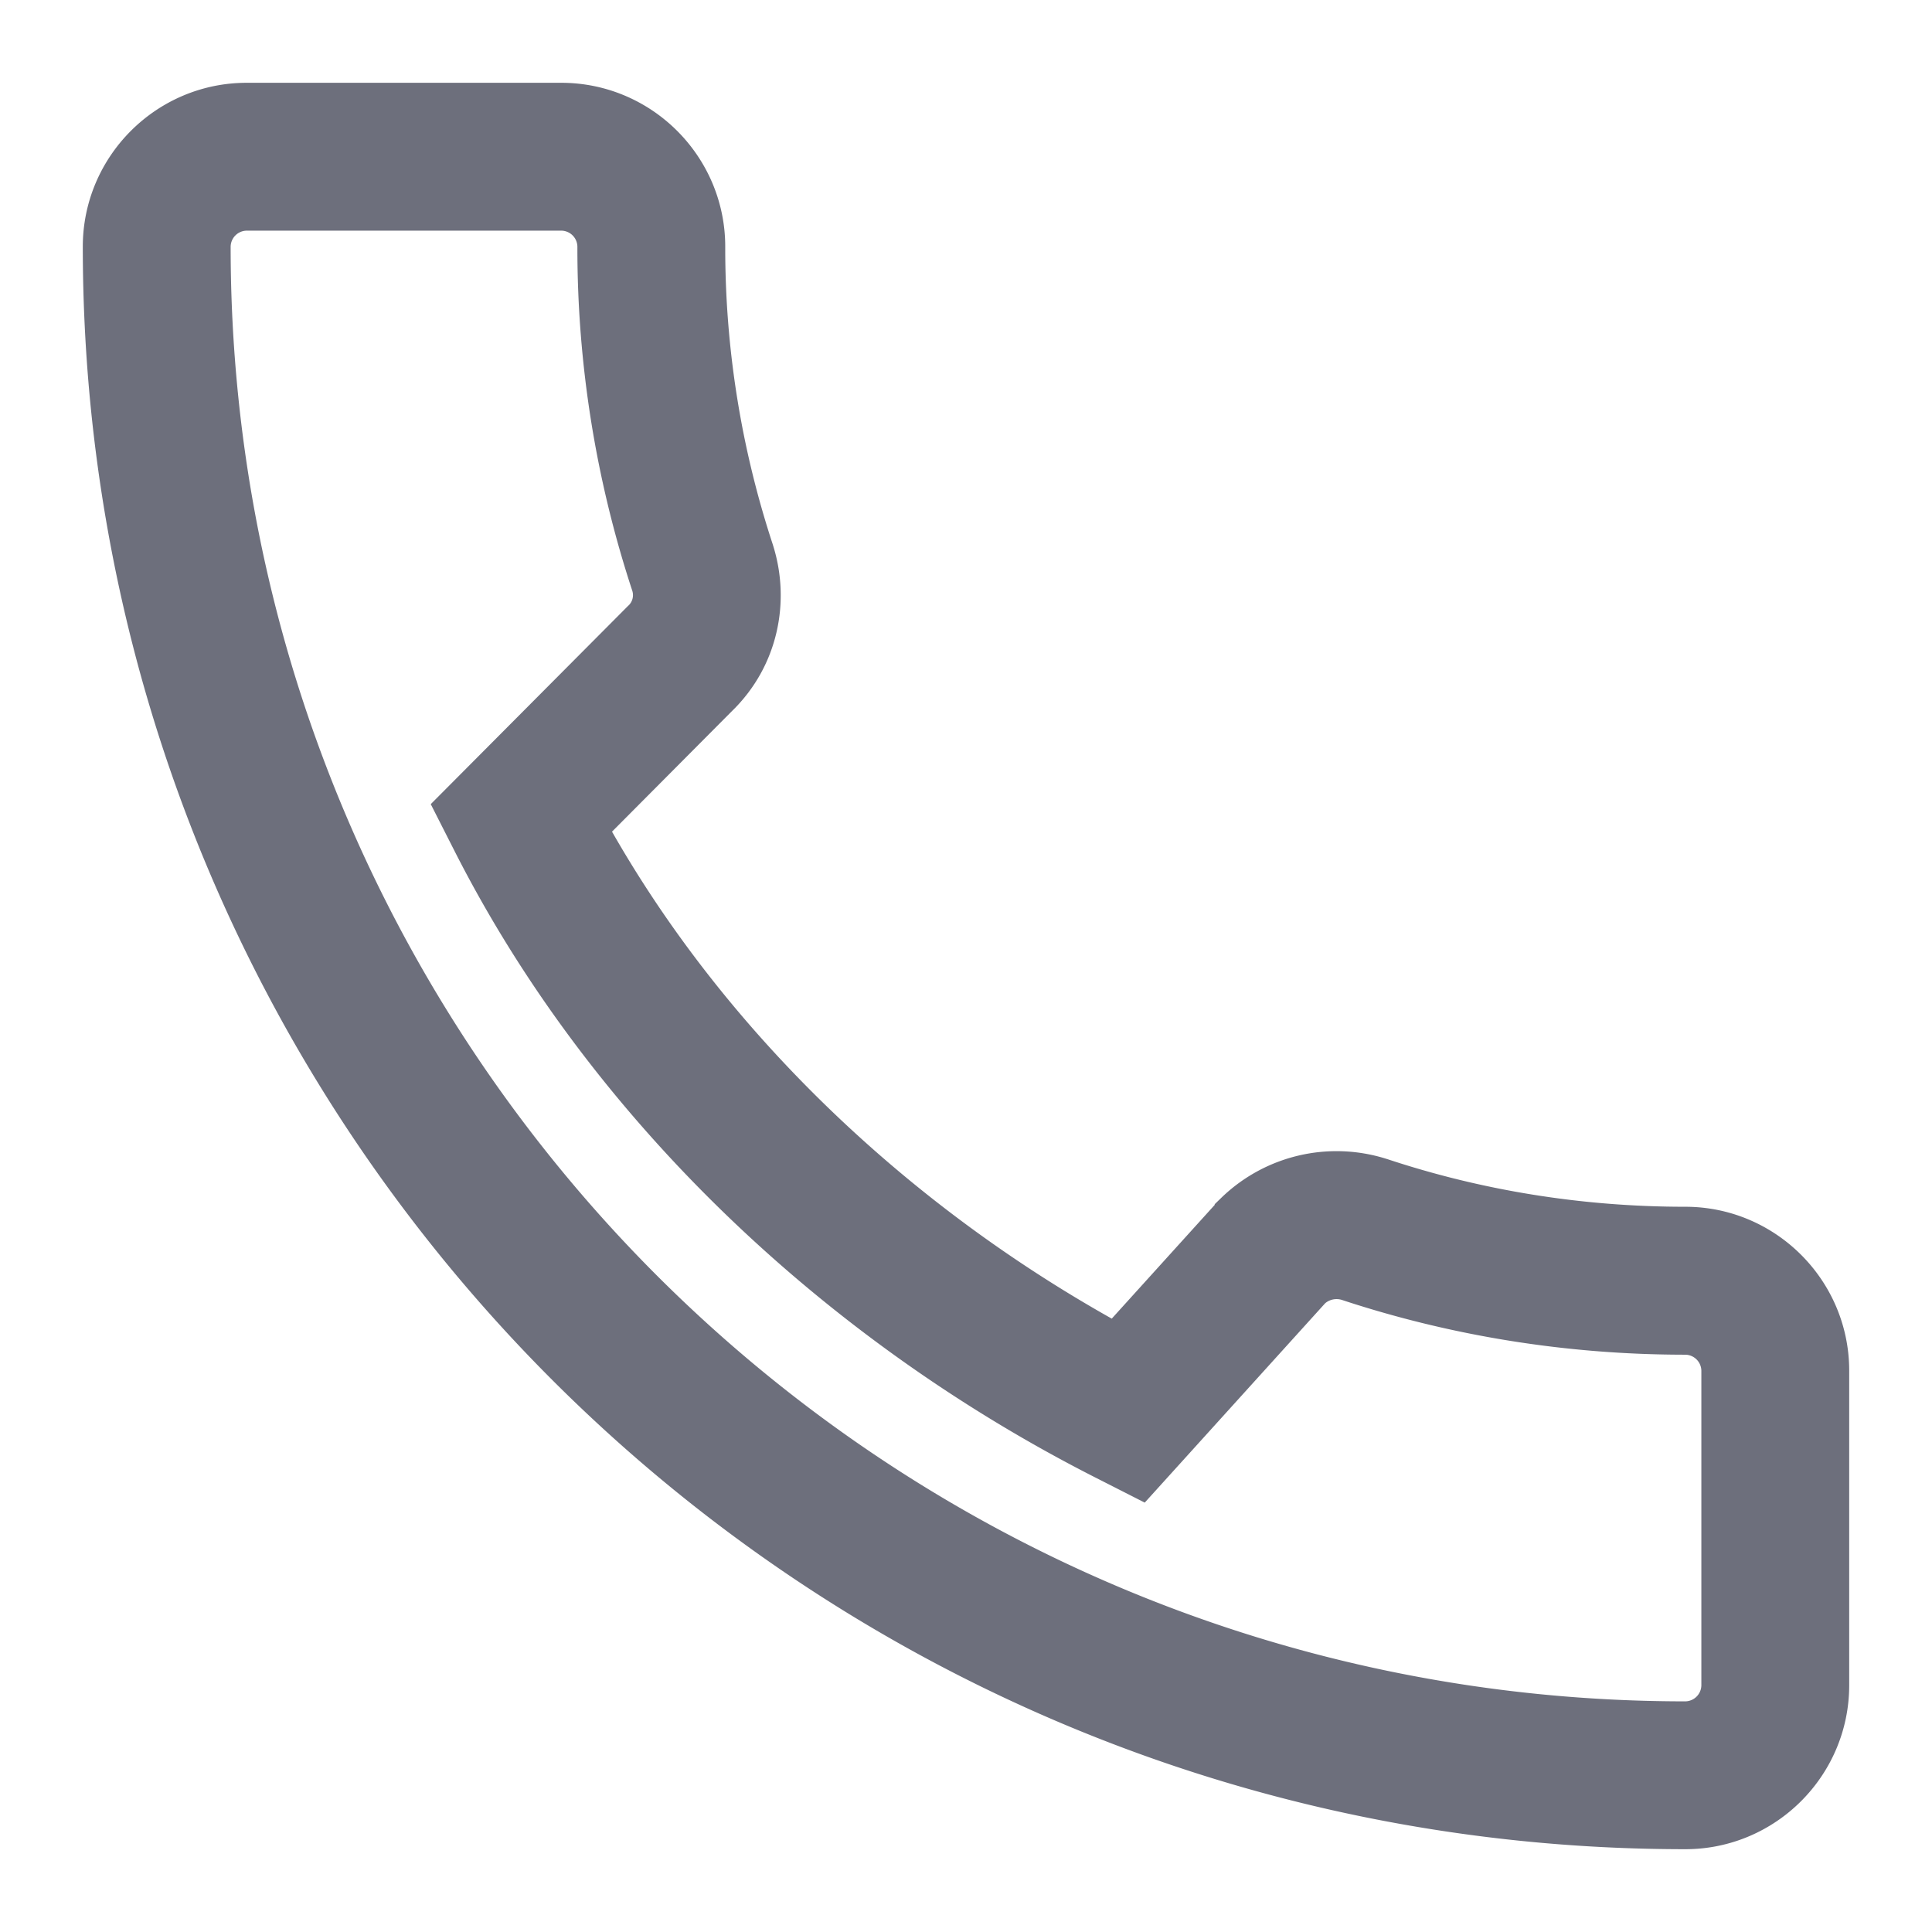 <svg width="21" height="21" viewBox="0 0 21 21" fill="none" xmlns="http://www.w3.org/2000/svg"><mask id="path-1-outside-1_116_87" maskUnits="userSpaceOnUse" x="0" y="0" width="21" height="21" fill="#000"><path fill="#fff" d="M0 0h21v21H0z"/><path fill-rule="evenodd" clip-rule="evenodd" d="M1 2.681C1 1.755 1.755 1 2.681 1h3.42c.927 0 1.682.755 1.682 1.681a10.4 10.4 0 00.522 3.269l.003.01c.18.574.053 1.236-.422 1.698L6.528 9.023c1.273 2.264 3.277 4.16 5.577 5.436l1.222-1.35.017-.017a1.7 1.7 0 011.697-.4l.01.003c1.023.339 2.122.522 3.268.522.926 0 1.681.755 1.681 1.681v3.42c0 .927-.755 1.682-1.681 1.682C8.753 20 1 12.247 1 2.681zm1.681-.274a.277.277 0 00-.274.274c0 8.789 7.123 15.912 15.912 15.912a.277.277 0 00.274-.274v-3.42a.277.277 0 00-.274-.274c-1.295 0-2.54-.207-3.704-.591a.293.293 0 00-.281.06l-1.914 2.115-.48-.244c-2.883-1.467-5.423-3.837-6.905-6.75l-.231-.455 2.094-2.104.006-.005a.256.256 0 00.062-.266 11.807 11.807 0 01-.59-3.704.277.277 0 00-.274-.274h-3.42z"/></mask><path fill-rule="evenodd" clip-rule="evenodd" d="M1 2.681C1 1.755 1.755 1 2.681 1h3.42c.927 0 1.682.755 1.682 1.681a10.4 10.4 0 00.522 3.269l.003.01c.18.574.053 1.236-.422 1.698L6.528 9.023c1.273 2.264 3.277 4.16 5.577 5.436l1.222-1.35.017-.017a1.7 1.7 0 011.697-.4l.01.003c1.023.339 2.122.522 3.268.522.926 0 1.681.755 1.681 1.681v3.42c0 .927-.755 1.682-1.681 1.682C8.753 20 1 12.247 1 2.681zm1.681-.274a.277.277 0 00-.274.274c0 8.789 7.123 15.912 15.912 15.912a.277.277 0 00.274-.274v-3.42a.277.277 0 00-.274-.274c-1.295 0-2.54-.207-3.704-.591a.293.293 0 00-.281.06l-1.914 2.115-.48-.244c-2.883-1.467-5.423-3.837-6.905-6.75l-.231-.455 2.094-2.104.006-.005a.256.256 0 00.062-.266 11.807 11.807 0 01-.59-3.704.277.277 0 00-.274-.274h-3.42z" fill="#6D6F7C"/><path fill-rule="evenodd" clip-rule="evenodd" d="M1 2.681C1 1.755 1.755 1 2.681 1h3.42c.927 0 1.682.755 1.682 1.681a10.4 10.4 0 00.522 3.269l.003.01c.18.574.053 1.236-.422 1.698L6.528 9.023c1.273 2.264 3.277 4.16 5.577 5.436l1.222-1.35.017-.017a1.7 1.7 0 011.697-.4l.01.003c1.023.339 2.122.522 3.268.522.926 0 1.681.755 1.681 1.681v3.42c0 .927-.755 1.682-1.681 1.682C8.753 20 1 12.247 1 2.681zm1.681-.274a.277.277 0 00-.274.274c0 8.789 7.123 15.912 15.912 15.912a.277.277 0 00.274-.274v-3.42a.277.277 0 00-.274-.274c-1.295 0-2.54-.207-3.704-.591a.293.293 0 00-.281.06l-1.914 2.115-.48-.244c-2.883-1.467-5.423-3.837-6.905-6.75l-.231-.455 2.094-2.104.006-.005a.256.256 0 00.062-.266 11.807 11.807 0 01-.59-3.704.277.277 0 00-.274-.274h-3.42z" stroke="#6D6F7C" stroke-width=".2" mask="url(#path-1-outside-1_116_87)"/></svg>